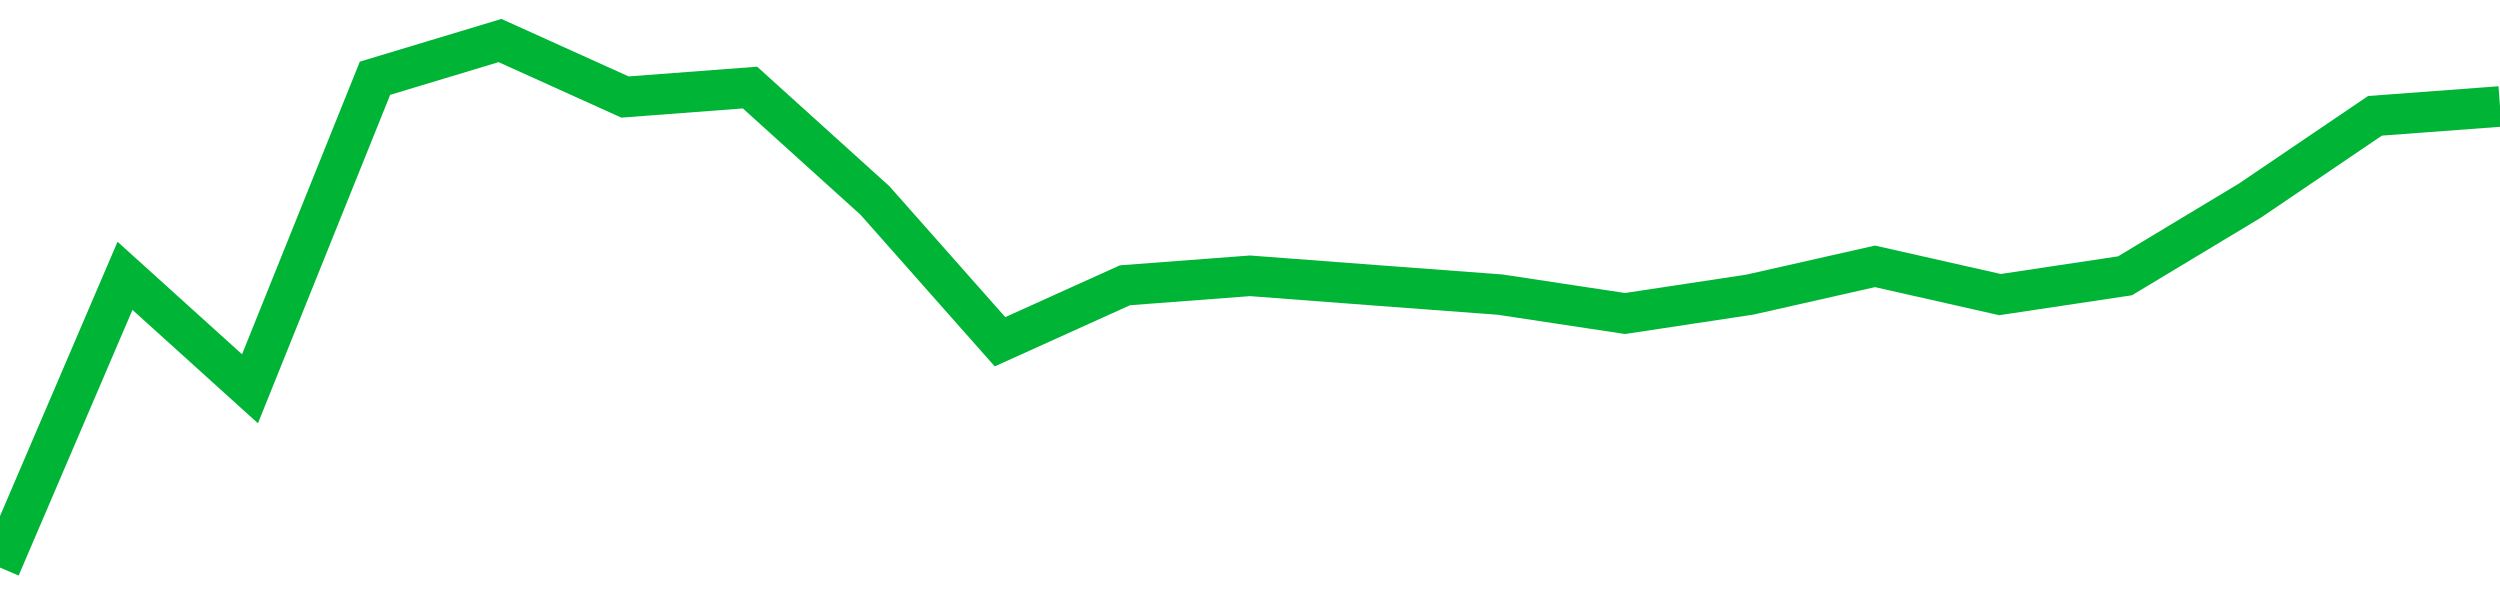 <!-- Generated with https://github.com/jxxe/sparkline/ --><svg viewBox="0 0 185 45" class="sparkline" xmlns="http://www.w3.org/2000/svg"><path class="sparkline--fill" d="M 0 42 L 0 42 L 9.25 20.41 L 18.5 28.77 L 27.75 5.79 L 37 3 L 46.25 7.18 L 55.5 6.48 L 64.75 14.84 L 74 25.29 L 83.25 21.11 L 92.5 20.41 L 101.75 21.11 L 111 21.8 L 120.25 23.2 L 129.5 21.8 L 138.75 19.71 L 148 21.8 L 157.25 20.41 L 166.5 14.84 L 175.75 8.57 L 185 7.88 V 45 L 0 45 Z" stroke="none" fill="none" ></path><path class="sparkline--line" d="M 0 42 L 0 42 L 9.25 20.41 L 18.5 28.77 L 27.75 5.79 L 37 3 L 46.25 7.18 L 55.5 6.48 L 64.75 14.84 L 74 25.29 L 83.25 21.11 L 92.5 20.41 L 101.75 21.11 L 111 21.8 L 120.25 23.2 L 129.5 21.8 L 138.75 19.71 L 148 21.8 L 157.25 20.41 L 166.5 14.84 L 175.75 8.57 L 185 7.88" fill="none" stroke-width="3" stroke="#00B436" ></path></svg>